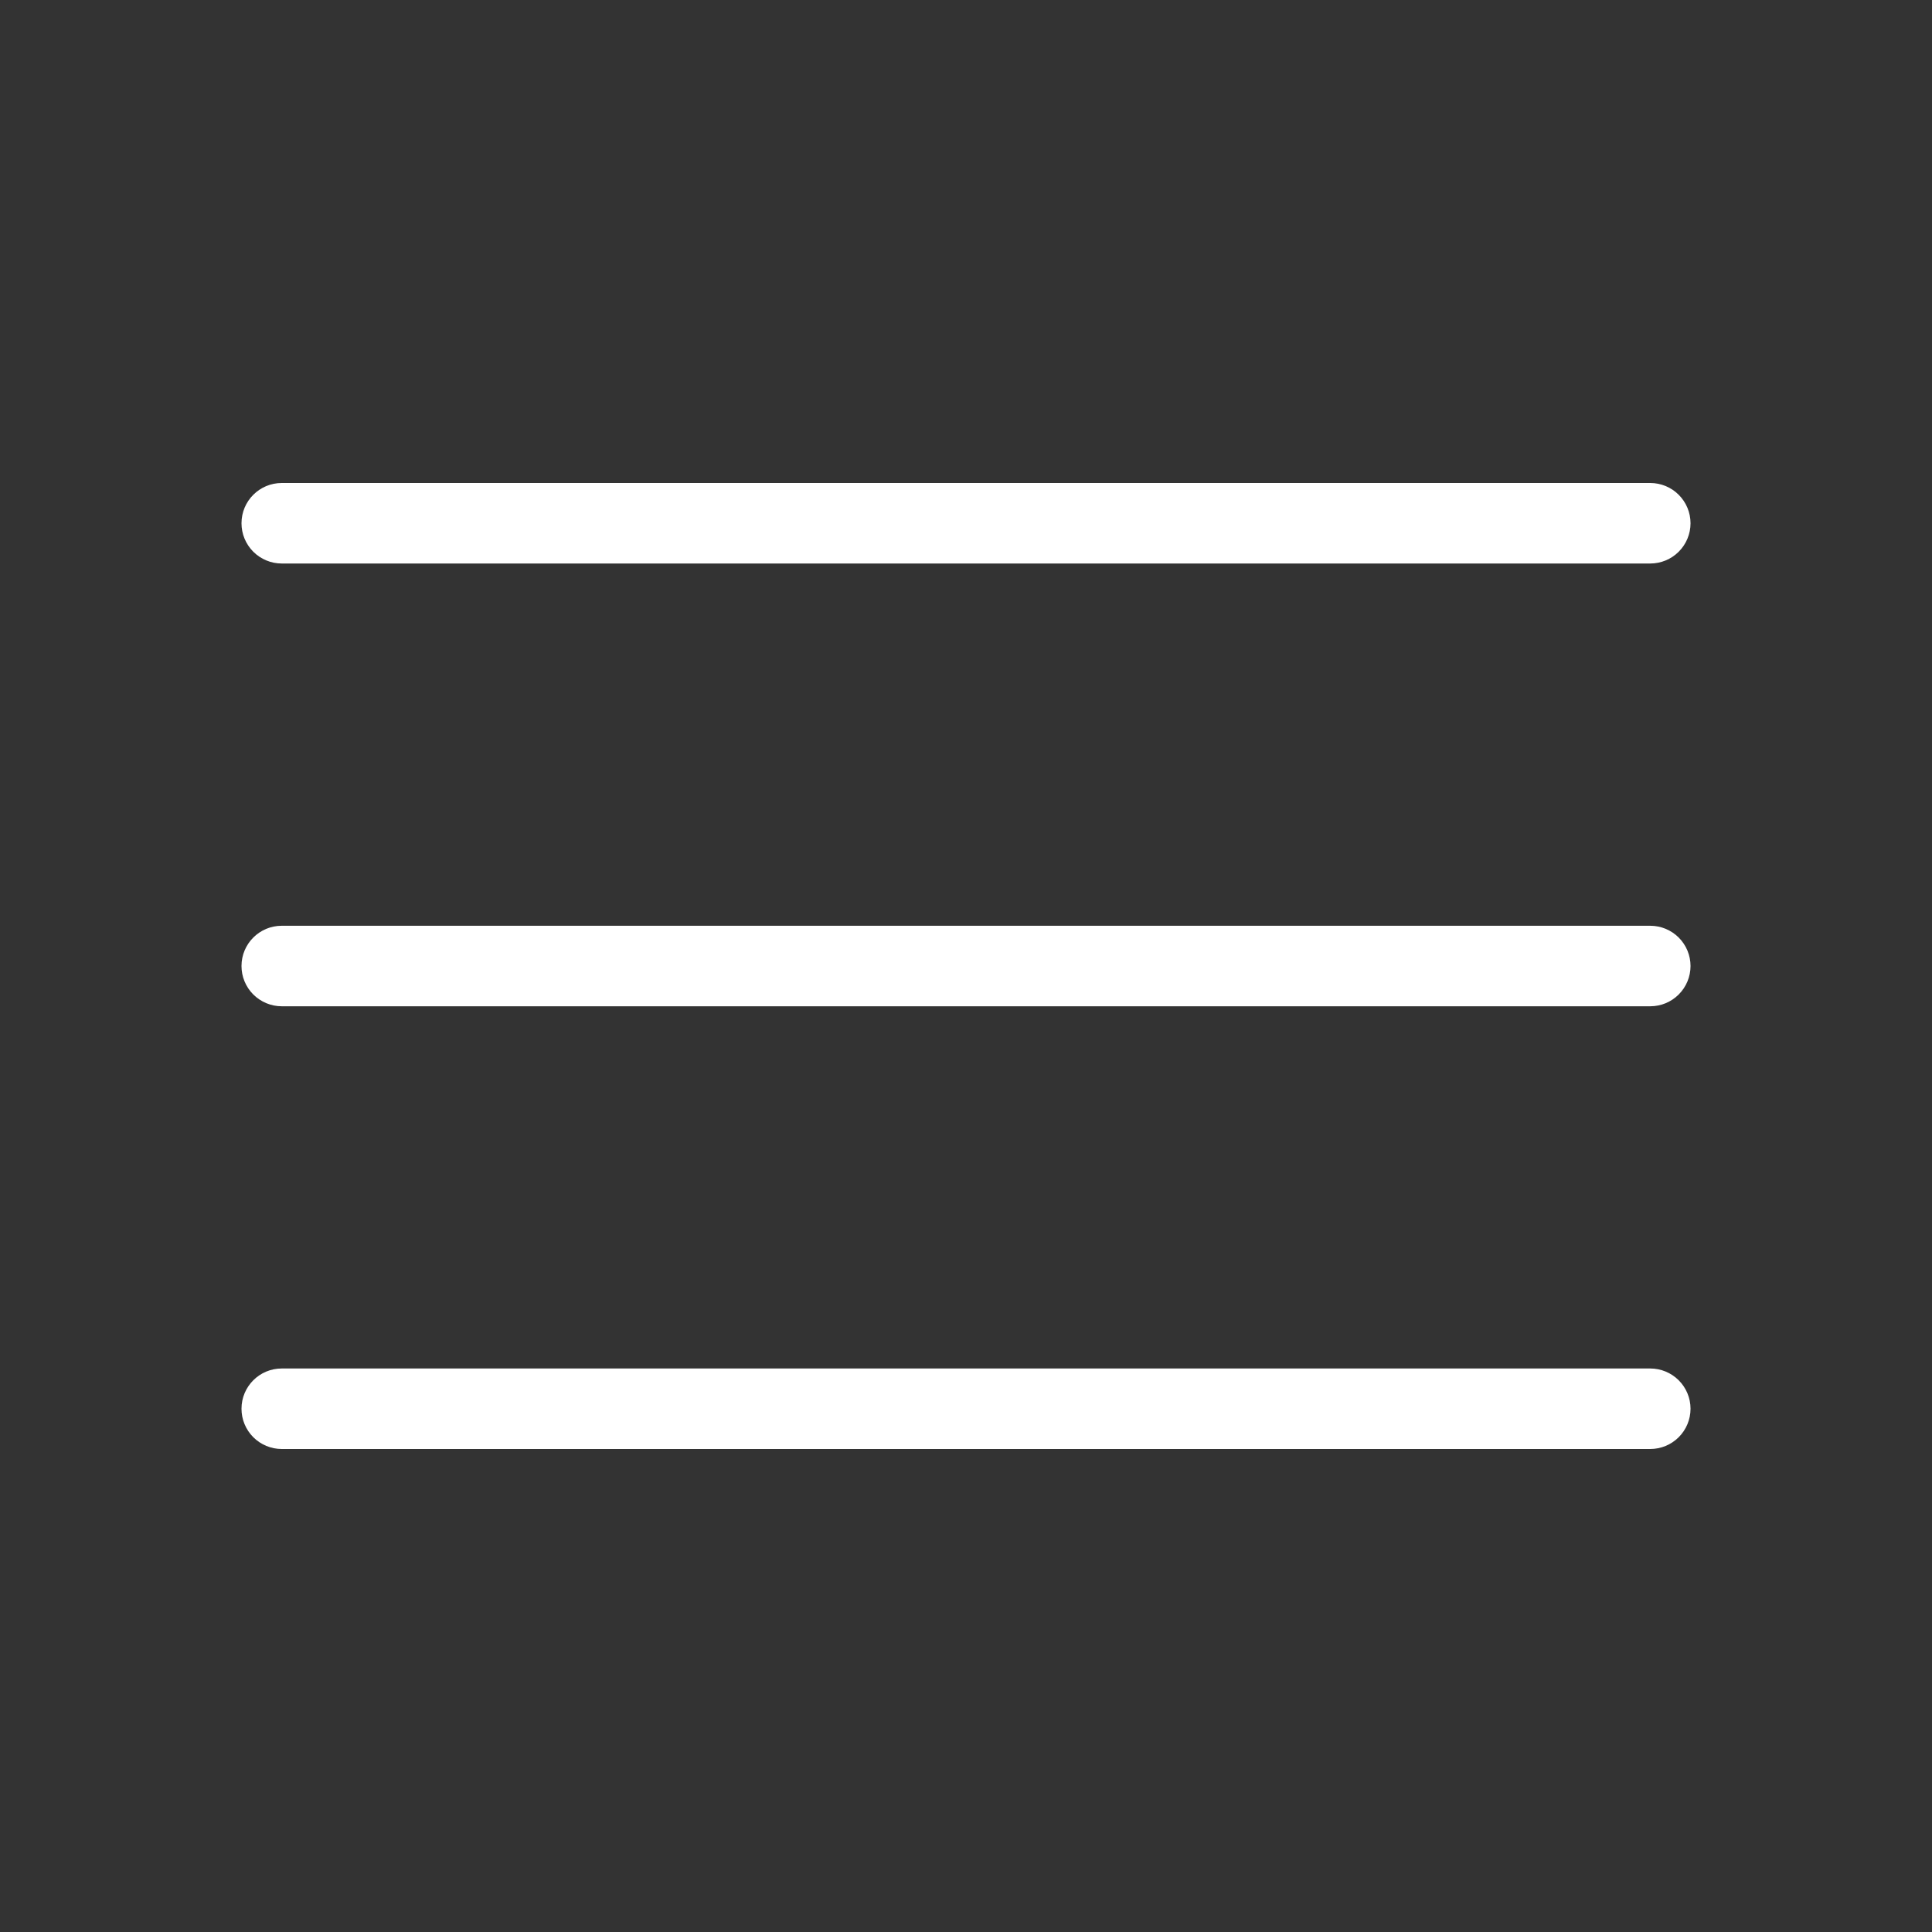 <?xml version="1.0" encoding="UTF-8"?> <svg xmlns="http://www.w3.org/2000/svg" width="64" height="64" viewBox="0 0 64 64" fill="none"><rect x="0" y="0" width="64" height="64" fill="#333333" stroke="none"/><path fill-rule="evenodd" clip-rule="evenodd" d="M8 17.333C8 16.597 8.597 16 9.333 16H54.667C55.021 16 55.36 16.14 55.61 16.391C55.86 16.641 56.001 16.98 56.001 17.334C56.001 17.687 55.86 18.026 55.61 18.276C55.36 18.526 55.021 18.667 54.667 18.667H9.333C9.158 18.667 8.984 18.633 8.823 18.565C8.661 18.498 8.514 18.4 8.39 18.276C8.266 18.152 8.168 18.005 8.101 17.843C8.034 17.682 8 17.508 8 17.333ZM8 32C8 31.264 8.597 30.667 9.333 30.667H54.667C55.021 30.667 55.36 30.808 55.61 31.058C55.86 31.308 56.001 31.647 56.001 32.001C56.001 32.354 55.86 32.693 55.61 32.943C55.36 33.194 55.021 33.334 54.667 33.334H9.333C9.158 33.334 8.984 33.3 8.823 33.232C8.661 33.165 8.514 33.067 8.39 32.943C8.266 32.819 8.168 32.672 8.101 32.51C8.034 32.349 8 32.175 8 32ZM8 46.666C8 45.93 8.597 45.333 9.333 45.333H54.667C55.021 45.333 55.36 45.474 55.61 45.724C55.86 45.974 56.001 46.313 56.001 46.666C56.001 47.02 55.86 47.359 55.61 47.609C55.36 47.859 55.021 48 54.667 48H9.333C9.158 48 8.984 47.965 8.823 47.898C8.661 47.831 8.514 47.733 8.39 47.609C8.266 47.485 8.168 47.338 8.101 47.176C8.034 47.015 8 46.841 8 46.666Z" fill="white"></path></svg> 